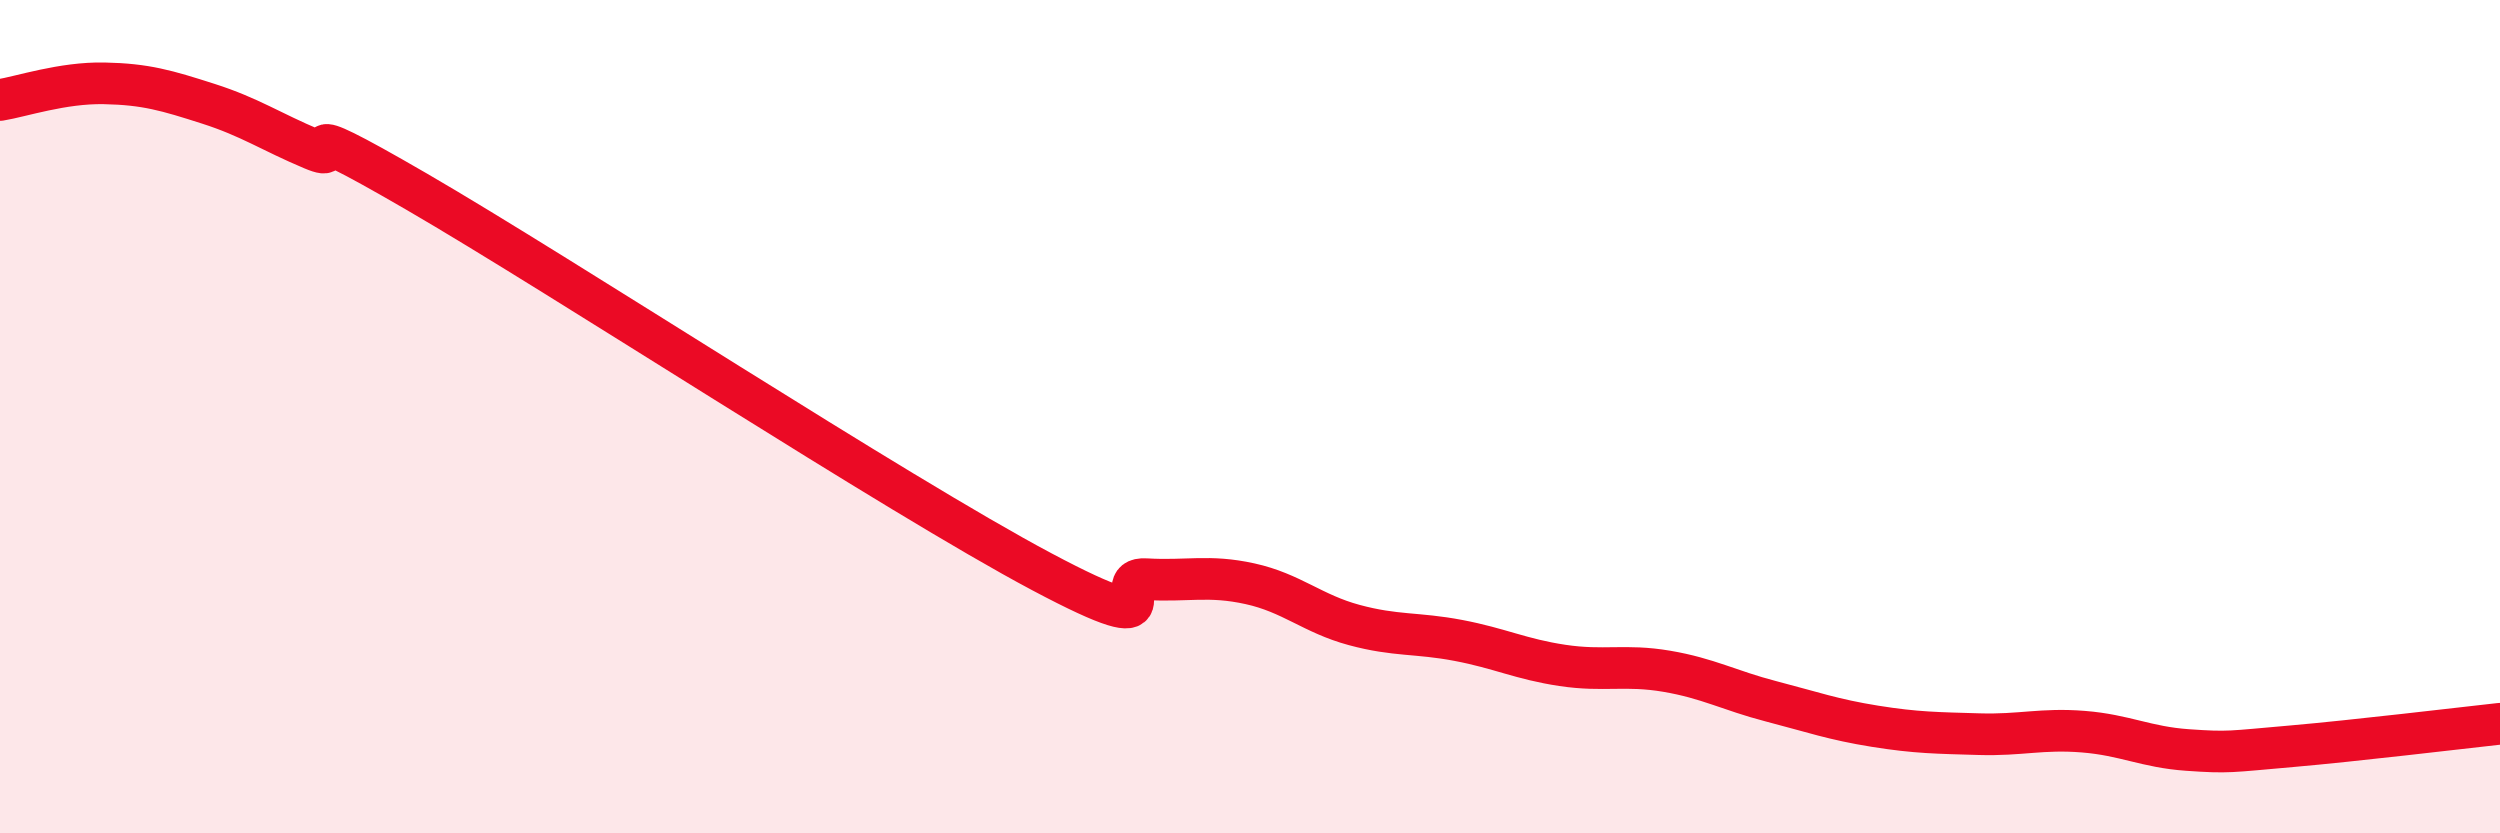 
    <svg width="60" height="20" viewBox="0 0 60 20" xmlns="http://www.w3.org/2000/svg">
      <path
        d="M 0,2.4 C 0.5,2.32 1.5,1.98 2.5,2 C 3.5,2.02 4,2.17 5,2.49 C 6,2.81 6.5,3.16 7.5,3.58 C 8.5,4 6.5,2.57 10,4.6 C 13.5,6.63 21.5,11.86 25,13.72 C 28.5,15.58 26.5,13.84 27.5,13.9 C 28.5,13.96 29,13.79 30,14.01 C 31,14.23 31.5,14.73 32.5,15 C 33.5,15.27 34,15.18 35,15.37 C 36,15.56 36.5,15.82 37.5,15.97 C 38.5,16.12 39,15.94 40,16.11 C 41,16.28 41.5,16.57 42.5,16.83 C 43.5,17.09 44,17.27 45,17.43 C 46,17.59 46.5,17.59 47.5,17.62 C 48.5,17.65 49,17.48 50,17.56 C 51,17.64 51.5,17.93 52.5,18 C 53.5,18.07 53.5,18.04 55,17.91 C 56.5,17.78 59,17.48 60,17.37L60 20L0 20Z"
        fill="#EB0A25"
        opacity="0.1"
        stroke-linecap="round"
        stroke-linejoin="round"
      />
      <path
        d="M 0,2.4 C 0.5,2.32 1.5,1.98 2.5,2 C 3.5,2.02 4,2.17 5,2.49 C 6,2.81 6.5,3.16 7.5,3.58 C 8.5,4 6.5,2.57 10,4.6 C 13.5,6.63 21.5,11.86 25,13.72 C 28.5,15.58 26.5,13.84 27.5,13.9 C 28.5,13.96 29,13.79 30,14.01 C 31,14.23 31.5,14.73 32.5,15 C 33.5,15.27 34,15.18 35,15.37 C 36,15.56 36.5,15.82 37.5,15.97 C 38.5,16.12 39,15.94 40,16.11 C 41,16.28 41.5,16.57 42.5,16.83 C 43.5,17.09 44,17.27 45,17.43 C 46,17.59 46.5,17.59 47.5,17.62 C 48.5,17.65 49,17.48 50,17.56 C 51,17.64 51.5,17.93 52.5,18 C 53.5,18.07 53.5,18.04 55,17.91 C 56.5,17.78 59,17.48 60,17.37"
        stroke="#EB0A25"
        stroke-width="1"
        fill="none"
        stroke-linecap="round"
        stroke-linejoin="round"
      />
    </svg>
  